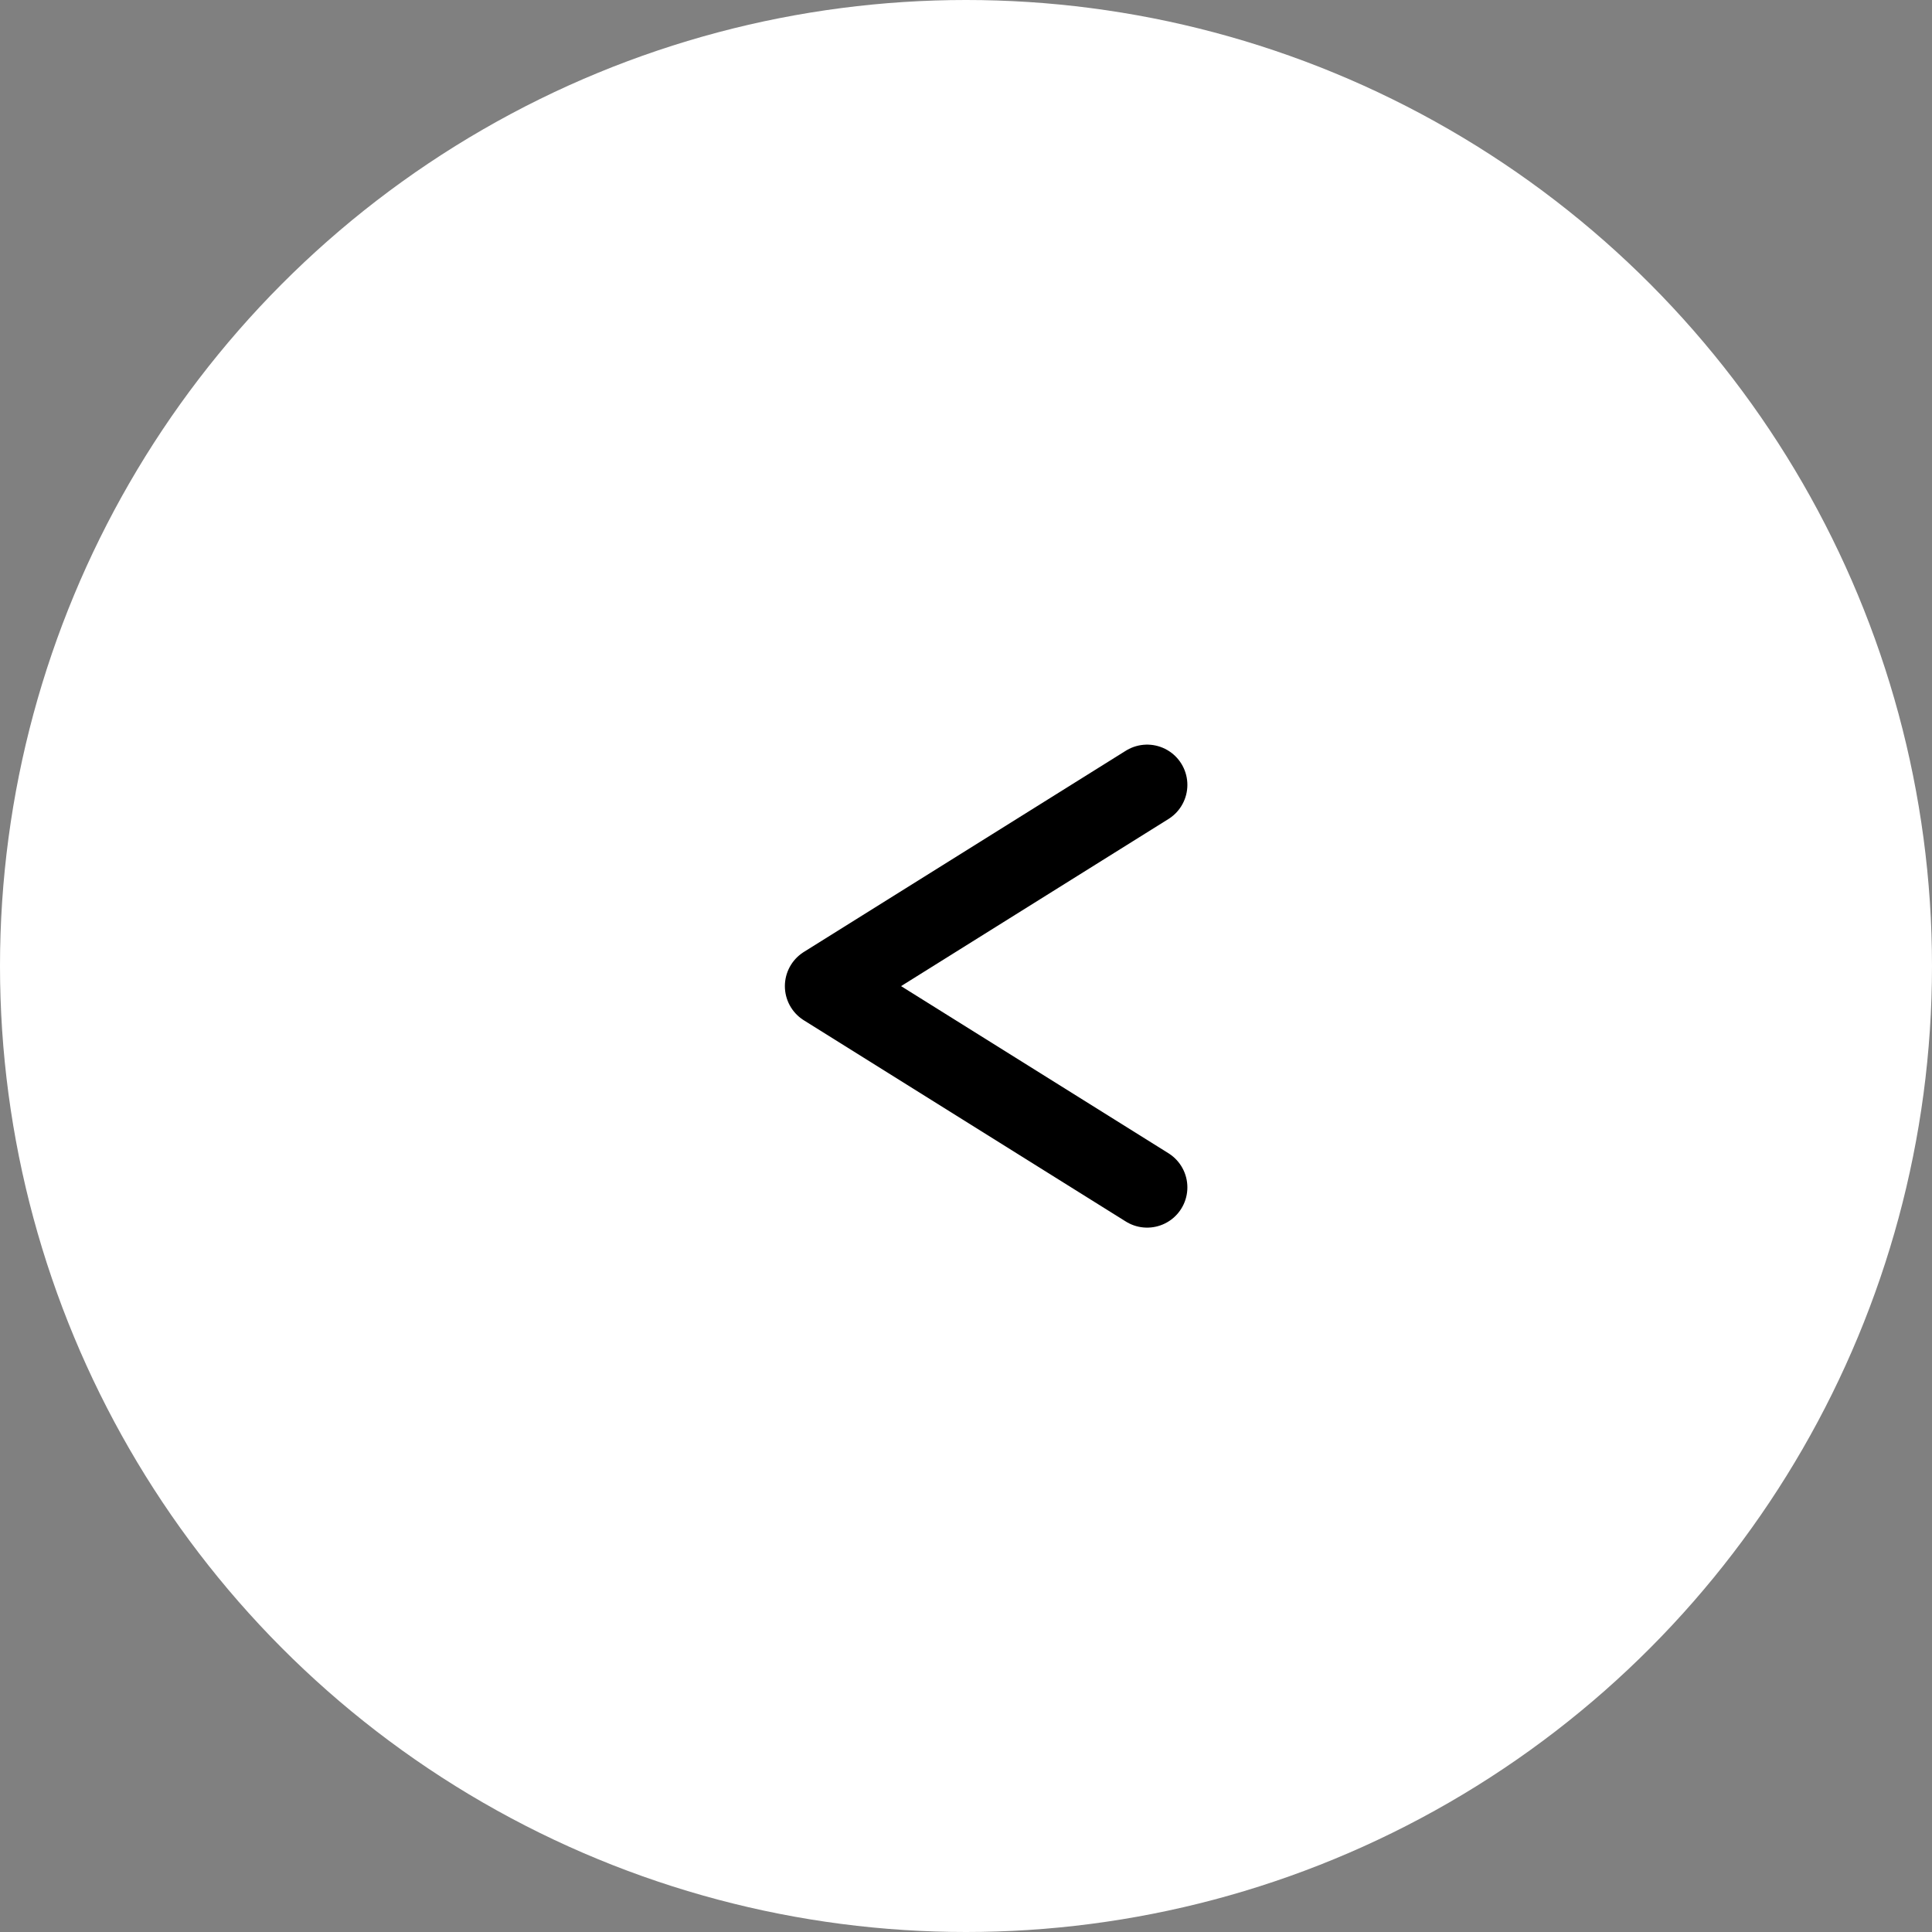 <svg xmlns="http://www.w3.org/2000/svg" width="48" height="48" viewBox="0 0 48 48">
  <rect x="0" y="0" width="48" height="48" fill="#808080" stroke="none"/>
  <g id="slidenav_left" transform="translate(-82 -329)">
    <circle id="楕円形_51" data-name="楕円形 51" cx="24" cy="24" r="24" transform="translate(82 329)" fill="#fff"/>
    <path id="パス_18411" data-name="パス 18411" d="M8.245.436l-8,5,8,5" transform="translate(102.255 348.064)" fill="none" stroke="#000" stroke-linecap="round" stroke-linejoin="round" stroke-width="2"/>
  </g>
</svg>
